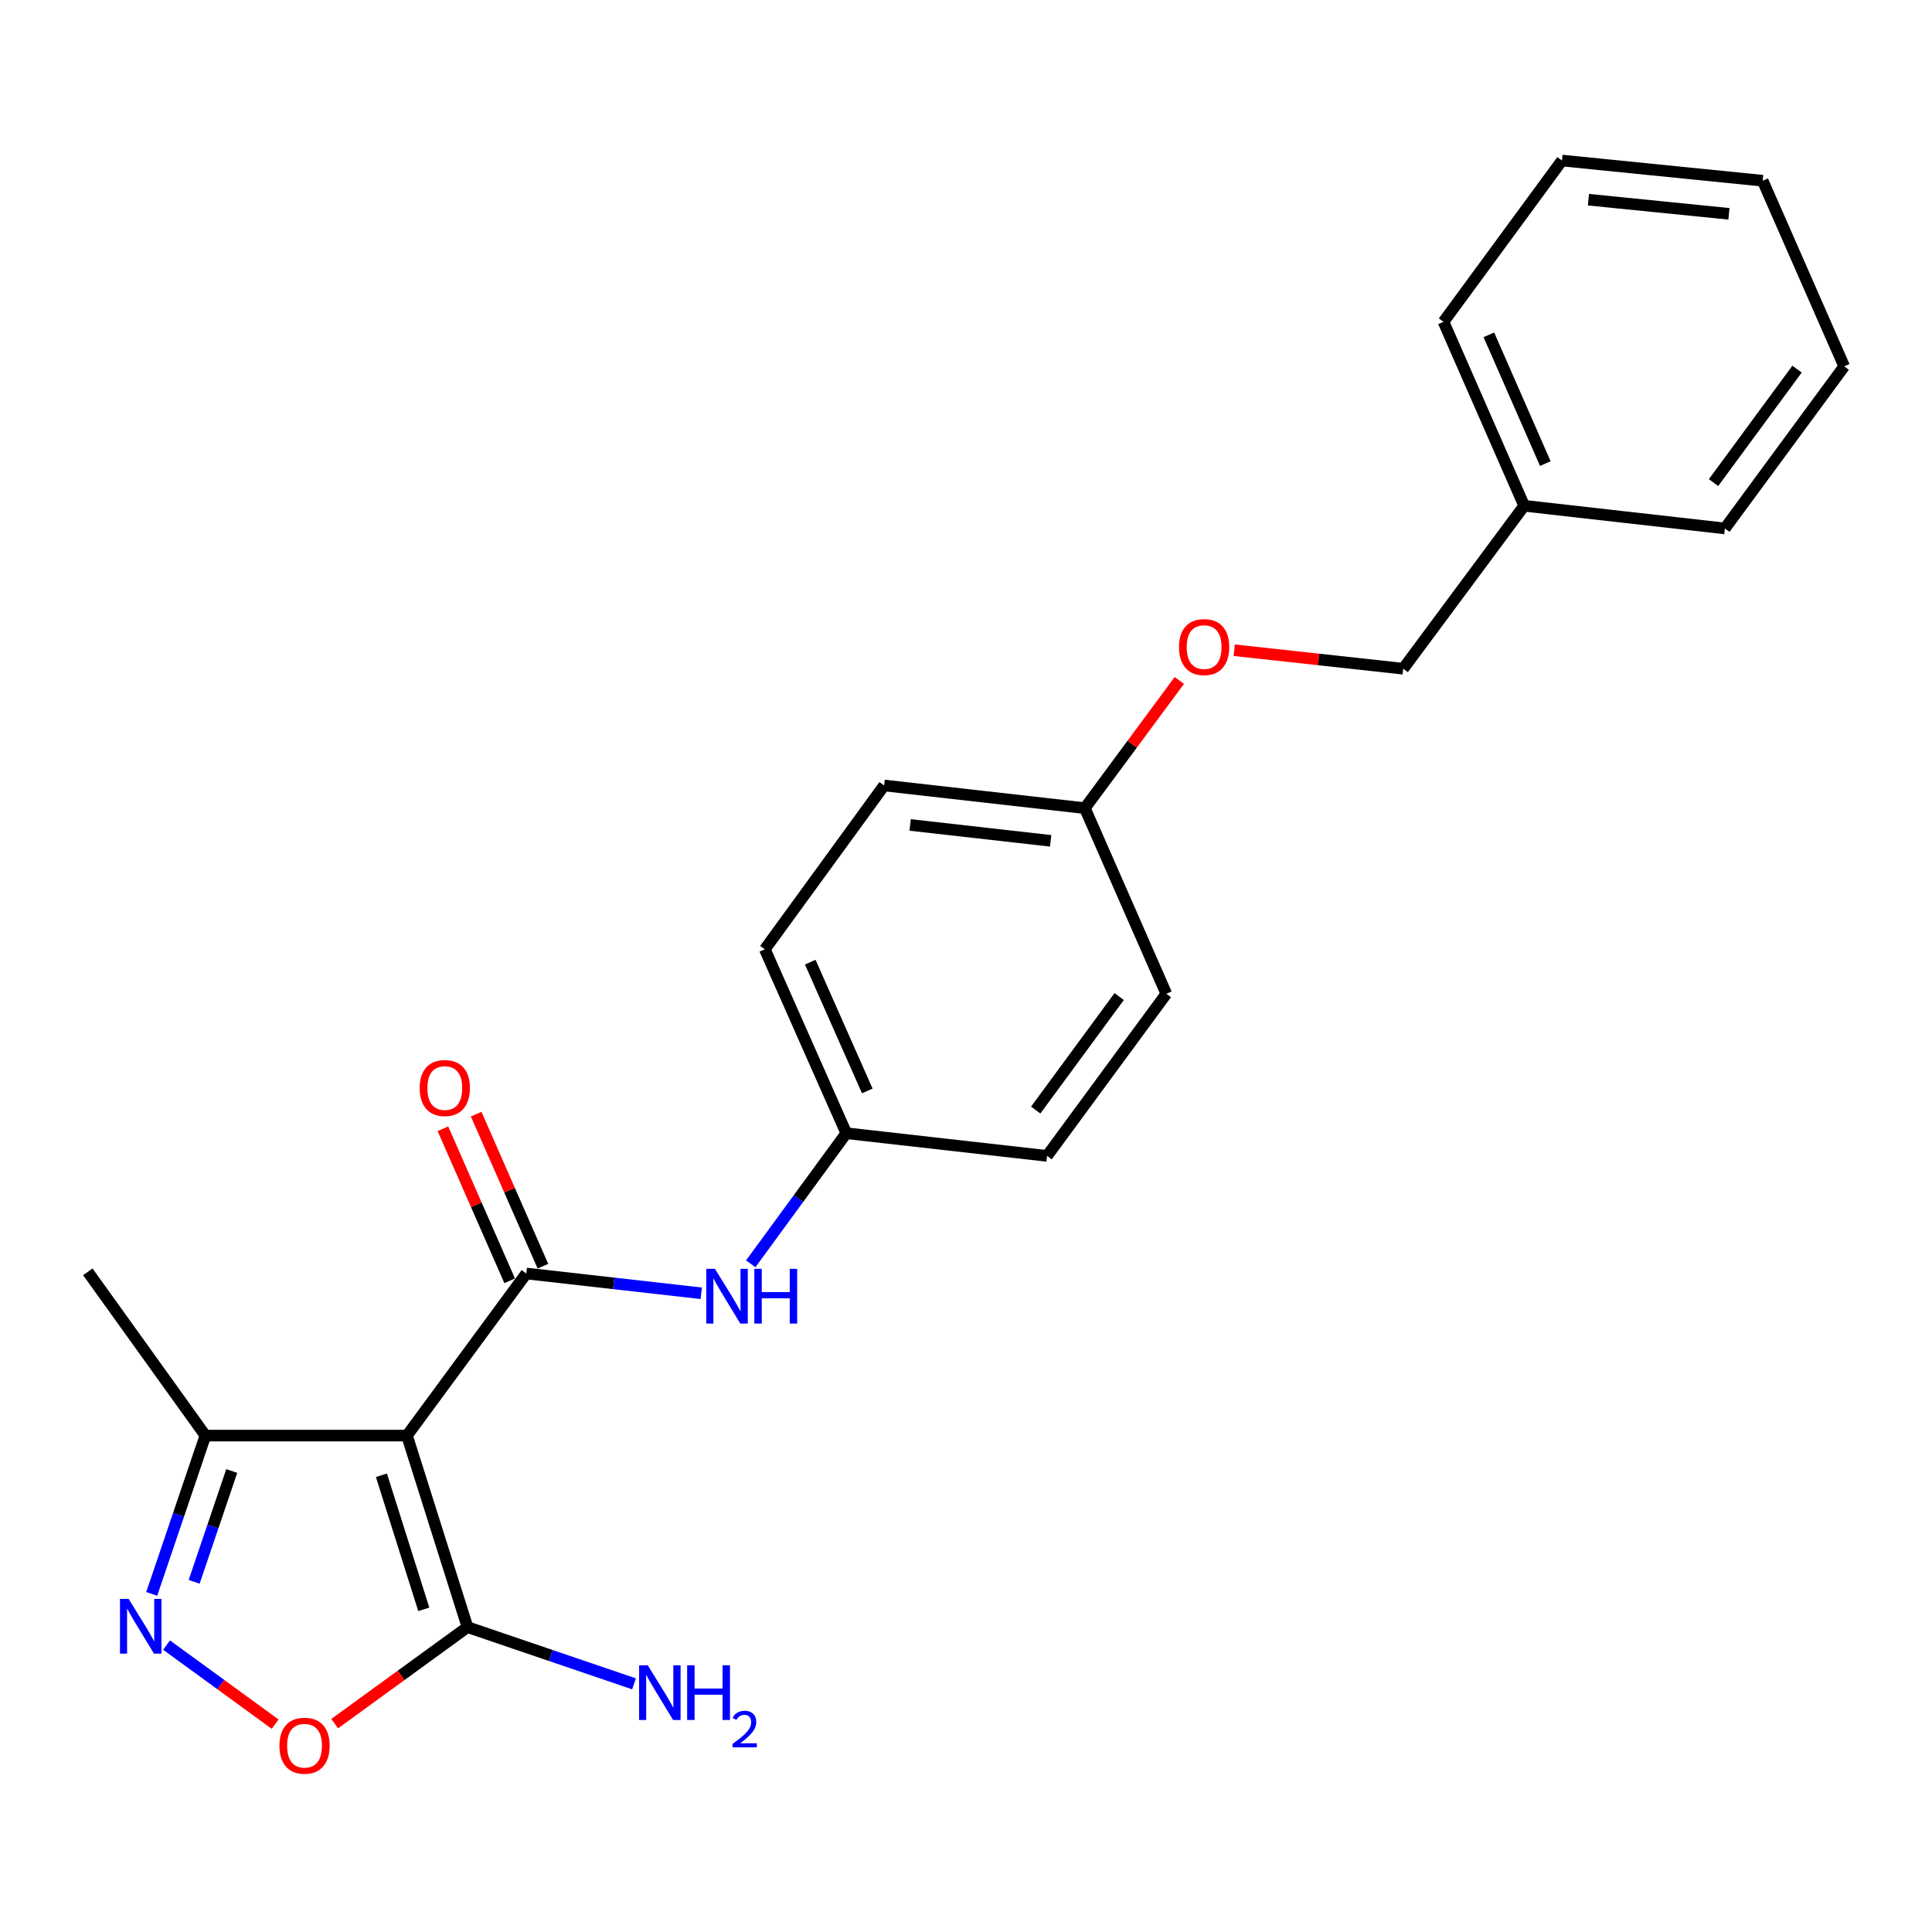 <?xml version='1.0' encoding='iso-8859-1'?>
<svg version='1.1' baseProfile='full'
              xmlns='http://www.w3.org/2000/svg'
                      xmlns:rdkit='http://www.rdkit.org/xml'
                      xmlns:xlink='http://www.w3.org/1999/xlink'
                  xml:space='preserve'
width='1000px' height='1000px' viewBox='0 0 1000 1000'>
<!-- END OF HEADER -->
<rect style='opacity:1.0;fill:#FFFFFF;stroke:none' width='1000' height='1000' x='0' y='0'> </rect>
<path class='bond-0' d='M 210.648,743.06 L 272.409,659.163' style='fill:none;fill-rule:evenodd;stroke:#000000;stroke-width:6px;stroke-linecap:butt;stroke-linejoin:miter;stroke-opacity:1' />
<path class='bond-1' d='M 210.648,743.06 L 241.972,842.201' style='fill:none;fill-rule:evenodd;stroke:#000000;stroke-width:6px;stroke-linecap:butt;stroke-linejoin:miter;stroke-opacity:1' />
<path class='bond-1' d='M 197.425,763.593 L 219.352,832.992' style='fill:none;fill-rule:evenodd;stroke:#000000;stroke-width:6px;stroke-linecap:butt;stroke-linejoin:miter;stroke-opacity:1' />
<path class='bond-4' d='M 210.648,743.06 L 106.317,743.06' style='fill:none;fill-rule:evenodd;stroke:#000000;stroke-width:6px;stroke-linecap:butt;stroke-linejoin:miter;stroke-opacity:1' />
<path class='bond-5' d='M 272.409,659.163 L 317.683,664.281' style='fill:none;fill-rule:evenodd;stroke:#000000;stroke-width:6px;stroke-linecap:butt;stroke-linejoin:miter;stroke-opacity:1' />
<path class='bond-5' d='M 317.683,664.281 L 362.957,669.4' style='fill:none;fill-rule:evenodd;stroke:#0000FF;stroke-width:6px;stroke-linecap:butt;stroke-linejoin:miter;stroke-opacity:1' />
<path class='bond-6' d='M 281.013,655.385 L 263.738,616.036' style='fill:none;fill-rule:evenodd;stroke:#000000;stroke-width:6px;stroke-linecap:butt;stroke-linejoin:miter;stroke-opacity:1' />
<path class='bond-6' d='M 263.738,616.036 L 246.462,576.687' style='fill:none;fill-rule:evenodd;stroke:#FF0000;stroke-width:6px;stroke-linecap:butt;stroke-linejoin:miter;stroke-opacity:1' />
<path class='bond-6' d='M 263.804,662.941 L 246.529,623.591' style='fill:none;fill-rule:evenodd;stroke:#000000;stroke-width:6px;stroke-linecap:butt;stroke-linejoin:miter;stroke-opacity:1' />
<path class='bond-6' d='M 246.529,623.591 L 229.253,584.242' style='fill:none;fill-rule:evenodd;stroke:#FF0000;stroke-width:6px;stroke-linecap:butt;stroke-linejoin:miter;stroke-opacity:1' />
<path class='bond-3' d='M 241.972,842.201 L 207.603,867.176' style='fill:none;fill-rule:evenodd;stroke:#000000;stroke-width:6px;stroke-linecap:butt;stroke-linejoin:miter;stroke-opacity:1' />
<path class='bond-3' d='M 207.603,867.176 L 173.233,892.151' style='fill:none;fill-rule:evenodd;stroke:#FF0000;stroke-width:6px;stroke-linecap:butt;stroke-linejoin:miter;stroke-opacity:1' />
<path class='bond-7' d='M 241.972,842.201 L 285.067,856.876' style='fill:none;fill-rule:evenodd;stroke:#000000;stroke-width:6px;stroke-linecap:butt;stroke-linejoin:miter;stroke-opacity:1' />
<path class='bond-7' d='M 285.067,856.876 L 328.162,871.551' style='fill:none;fill-rule:evenodd;stroke:#0000FF;stroke-width:6px;stroke-linecap:butt;stroke-linejoin:miter;stroke-opacity:1' />
<path class='bond-2' d='M 78.528,824.997 L 92.423,784.028' style='fill:none;fill-rule:evenodd;stroke:#0000FF;stroke-width:6px;stroke-linecap:butt;stroke-linejoin:miter;stroke-opacity:1' />
<path class='bond-2' d='M 92.423,784.028 L 106.317,743.06' style='fill:none;fill-rule:evenodd;stroke:#000000;stroke-width:6px;stroke-linecap:butt;stroke-linejoin:miter;stroke-opacity:1' />
<path class='bond-2' d='M 100.496,818.742 L 110.222,790.065' style='fill:none;fill-rule:evenodd;stroke:#0000FF;stroke-width:6px;stroke-linecap:butt;stroke-linejoin:miter;stroke-opacity:1' />
<path class='bond-2' d='M 110.222,790.065 L 119.948,761.387' style='fill:none;fill-rule:evenodd;stroke:#000000;stroke-width:6px;stroke-linecap:butt;stroke-linejoin:miter;stroke-opacity:1' />
<path class='bond-23' d='M 86.204,851.491 L 114.311,871.955' style='fill:none;fill-rule:evenodd;stroke:#0000FF;stroke-width:6px;stroke-linecap:butt;stroke-linejoin:miter;stroke-opacity:1' />
<path class='bond-23' d='M 114.311,871.955 L 142.418,892.419' style='fill:none;fill-rule:evenodd;stroke:#FF0000;stroke-width:6px;stroke-linecap:butt;stroke-linejoin:miter;stroke-opacity:1' />
<path class='bond-17' d='M 106.317,743.06 L 45.455,658.296' style='fill:none;fill-rule:evenodd;stroke:#000000;stroke-width:6px;stroke-linecap:butt;stroke-linejoin:miter;stroke-opacity:1' />
<path class='bond-8' d='M 388.585,654.136 L 413.313,620.345' style='fill:none;fill-rule:evenodd;stroke:#0000FF;stroke-width:6px;stroke-linecap:butt;stroke-linejoin:miter;stroke-opacity:1' />
<path class='bond-8' d='M 413.313,620.345 L 438.041,586.553' style='fill:none;fill-rule:evenodd;stroke:#000000;stroke-width:6px;stroke-linecap:butt;stroke-linejoin:miter;stroke-opacity:1' />
<path class='bond-12' d='M 438.041,586.553 L 395.878,491.349' style='fill:none;fill-rule:evenodd;stroke:#000000;stroke-width:6px;stroke-linecap:butt;stroke-linejoin:miter;stroke-opacity:1' />
<path class='bond-12' d='M 448.901,564.662 L 419.387,498.019' style='fill:none;fill-rule:evenodd;stroke:#000000;stroke-width:6px;stroke-linecap:butt;stroke-linejoin:miter;stroke-opacity:1' />
<path class='bond-13' d='M 438.041,586.553 L 541.964,598.29' style='fill:none;fill-rule:evenodd;stroke:#000000;stroke-width:6px;stroke-linecap:butt;stroke-linejoin:miter;stroke-opacity:1' />
<path class='bond-9' d='M 610.414,352.198 L 585.967,385.249' style='fill:none;fill-rule:evenodd;stroke:#FF0000;stroke-width:6px;stroke-linecap:butt;stroke-linejoin:miter;stroke-opacity:1' />
<path class='bond-9' d='M 585.967,385.249 L 561.521,418.301' style='fill:none;fill-rule:evenodd;stroke:#000000;stroke-width:6px;stroke-linecap:butt;stroke-linejoin:miter;stroke-opacity:1' />
<path class='bond-11' d='M 638.842,336.55 L 682.569,341.34' style='fill:none;fill-rule:evenodd;stroke:#FF0000;stroke-width:6px;stroke-linecap:butt;stroke-linejoin:miter;stroke-opacity:1' />
<path class='bond-11' d='M 682.569,341.34 L 726.296,346.13' style='fill:none;fill-rule:evenodd;stroke:#000000;stroke-width:6px;stroke-linecap:butt;stroke-linejoin:miter;stroke-opacity:1' />
<path class='bond-10' d='M 561.521,418.301 L 603.683,514.372' style='fill:none;fill-rule:evenodd;stroke:#000000;stroke-width:6px;stroke-linecap:butt;stroke-linejoin:miter;stroke-opacity:1' />
<path class='bond-24' d='M 561.521,418.301 L 457.618,406.554' style='fill:none;fill-rule:evenodd;stroke:#000000;stroke-width:6px;stroke-linecap:butt;stroke-linejoin:miter;stroke-opacity:1' />
<path class='bond-24' d='M 543.824,435.214 L 471.092,426.992' style='fill:none;fill-rule:evenodd;stroke:#000000;stroke-width:6px;stroke-linecap:butt;stroke-linejoin:miter;stroke-opacity:1' />
<path class='bond-16' d='M 726.296,346.13 L 788.903,261.784' style='fill:none;fill-rule:evenodd;stroke:#000000;stroke-width:6px;stroke-linecap:butt;stroke-linejoin:miter;stroke-opacity:1' />
<path class='bond-14' d='M 395.878,491.349 L 457.618,406.554' style='fill:none;fill-rule:evenodd;stroke:#000000;stroke-width:6px;stroke-linecap:butt;stroke-linejoin:miter;stroke-opacity:1' />
<path class='bond-15' d='M 541.964,598.29 L 603.683,514.372' style='fill:none;fill-rule:evenodd;stroke:#000000;stroke-width:6px;stroke-linecap:butt;stroke-linejoin:miter;stroke-opacity:1' />
<path class='bond-15' d='M 536.081,574.567 L 579.285,515.824' style='fill:none;fill-rule:evenodd;stroke:#000000;stroke-width:6px;stroke-linecap:butt;stroke-linejoin:miter;stroke-opacity:1' />
<path class='bond-18' d='M 788.903,261.784 L 747.158,166.569' style='fill:none;fill-rule:evenodd;stroke:#000000;stroke-width:6px;stroke-linecap:butt;stroke-linejoin:miter;stroke-opacity:1' />
<path class='bond-18' d='M 799.854,239.955 L 770.633,173.305' style='fill:none;fill-rule:evenodd;stroke:#000000;stroke-width:6px;stroke-linecap:butt;stroke-linejoin:miter;stroke-opacity:1' />
<path class='bond-19' d='M 788.903,261.784 L 892.795,273.52' style='fill:none;fill-rule:evenodd;stroke:#000000;stroke-width:6px;stroke-linecap:butt;stroke-linejoin:miter;stroke-opacity:1' />
<path class='bond-20' d='M 747.158,166.569 L 808.47,83.09' style='fill:none;fill-rule:evenodd;stroke:#000000;stroke-width:6px;stroke-linecap:butt;stroke-linejoin:miter;stroke-opacity:1' />
<path class='bond-21' d='M 892.795,273.52 L 954.545,189.624' style='fill:none;fill-rule:evenodd;stroke:#000000;stroke-width:6px;stroke-linecap:butt;stroke-linejoin:miter;stroke-opacity:1' />
<path class='bond-21' d='M 886.921,249.795 L 930.146,191.067' style='fill:none;fill-rule:evenodd;stroke:#000000;stroke-width:6px;stroke-linecap:butt;stroke-linejoin:miter;stroke-opacity:1' />
<path class='bond-25' d='M 808.47,83.09 L 912.362,93.542' style='fill:none;fill-rule:evenodd;stroke:#000000;stroke-width:6px;stroke-linecap:butt;stroke-linejoin:miter;stroke-opacity:1' />
<path class='bond-25' d='M 822.173,103.358 L 894.897,110.674' style='fill:none;fill-rule:evenodd;stroke:#000000;stroke-width:6px;stroke-linecap:butt;stroke-linejoin:miter;stroke-opacity:1' />
<path class='bond-22' d='M 954.545,189.624 L 912.362,93.542' style='fill:none;fill-rule:evenodd;stroke:#000000;stroke-width:6px;stroke-linecap:butt;stroke-linejoin:miter;stroke-opacity:1' />
<path  class='atom-3' d='M 66.582 827.602
L 75.862 842.602
Q 76.782 844.082, 78.262 846.762
Q 79.742 849.442, 79.822 849.602
L 79.822 827.602
L 83.582 827.602
L 83.582 855.922
L 79.702 855.922
L 69.742 839.522
Q 68.582 837.602, 67.342 835.402
Q 66.142 833.202, 65.782 832.522
L 65.782 855.922
L 62.102 855.922
L 62.102 827.602
L 66.582 827.602
' fill='#0000FF'/>
<path  class='atom-4' d='M 144.627 903.572
Q 144.627 896.772, 147.987 892.972
Q 151.347 889.172, 157.627 889.172
Q 163.907 889.172, 167.267 892.972
Q 170.627 896.772, 170.627 903.572
Q 170.627 910.452, 167.227 914.372
Q 163.827 918.252, 157.627 918.252
Q 151.387 918.252, 147.987 914.372
Q 144.627 910.492, 144.627 903.572
M 157.627 915.052
Q 161.947 915.052, 164.267 912.172
Q 166.627 909.252, 166.627 903.572
Q 166.627 898.012, 164.267 895.212
Q 161.947 892.372, 157.627 892.372
Q 153.307 892.372, 150.947 895.172
Q 148.627 897.972, 148.627 903.572
Q 148.627 909.292, 150.947 912.172
Q 153.307 915.052, 157.627 915.052
' fill='#FF0000'/>
<path  class='atom-6' d='M 370.051 656.75
L 379.331 671.75
Q 380.251 673.23, 381.731 675.91
Q 383.211 678.59, 383.291 678.75
L 383.291 656.75
L 387.051 656.75
L 387.051 685.07
L 383.171 685.07
L 373.211 668.67
Q 372.051 666.75, 370.811 664.55
Q 369.611 662.35, 369.251 661.67
L 369.251 685.07
L 365.571 685.07
L 365.571 656.75
L 370.051 656.75
' fill='#0000FF'/>
<path  class='atom-6' d='M 390.451 656.75
L 394.291 656.75
L 394.291 668.79
L 408.771 668.79
L 408.771 656.75
L 412.611 656.75
L 412.611 685.07
L 408.771 685.07
L 408.771 671.99
L 394.291 671.99
L 394.291 685.07
L 390.451 685.07
L 390.451 656.75
' fill='#0000FF'/>
<path  class='atom-7' d='M 217.226 563.161
Q 217.226 556.361, 220.586 552.561
Q 223.946 548.761, 230.226 548.761
Q 236.506 548.761, 239.866 552.561
Q 243.226 556.361, 243.226 563.161
Q 243.226 570.041, 239.826 573.961
Q 236.426 577.841, 230.226 577.841
Q 223.986 577.841, 220.586 573.961
Q 217.226 570.081, 217.226 563.161
M 230.226 574.641
Q 234.546 574.641, 236.866 571.761
Q 239.226 568.841, 239.226 563.161
Q 239.226 557.601, 236.866 554.801
Q 234.546 551.961, 230.226 551.961
Q 225.906 551.961, 223.546 554.761
Q 221.226 557.561, 221.226 563.161
Q 221.226 568.881, 223.546 571.761
Q 225.906 574.641, 230.226 574.641
' fill='#FF0000'/>
<path  class='atom-8' d='M 335.271 861.944
L 344.551 876.944
Q 345.471 878.424, 346.951 881.104
Q 348.431 883.784, 348.511 883.944
L 348.511 861.944
L 352.271 861.944
L 352.271 890.264
L 348.391 890.264
L 338.431 873.864
Q 337.271 871.944, 336.031 869.744
Q 334.831 867.544, 334.471 866.864
L 334.471 890.264
L 330.791 890.264
L 330.791 861.944
L 335.271 861.944
' fill='#0000FF'/>
<path  class='atom-8' d='M 355.671 861.944
L 359.511 861.944
L 359.511 873.984
L 373.991 873.984
L 373.991 861.944
L 377.831 861.944
L 377.831 890.264
L 373.991 890.264
L 373.991 877.184
L 359.511 877.184
L 359.511 890.264
L 355.671 890.264
L 355.671 861.944
' fill='#0000FF'/>
<path  class='atom-8' d='M 379.204 889.27
Q 379.89 887.502, 381.527 886.525
Q 383.164 885.522, 385.434 885.522
Q 388.259 885.522, 389.843 887.053
Q 391.427 888.584, 391.427 891.303
Q 391.427 894.075, 389.368 896.662
Q 387.335 899.25, 383.111 902.312
L 391.744 902.312
L 391.744 904.424
L 379.151 904.424
L 379.151 902.655
Q 382.636 900.174, 384.695 898.326
Q 386.78 896.478, 387.784 894.814
Q 388.787 893.151, 388.787 891.435
Q 388.787 889.64, 387.889 888.637
Q 386.992 887.634, 385.434 887.634
Q 383.929 887.634, 382.926 888.241
Q 381.923 888.848, 381.21 890.194
L 379.204 889.27
' fill='#0000FF'/>
<path  class='atom-10' d='M 610.25 334.923
Q 610.25 328.123, 613.61 324.323
Q 616.97 320.523, 623.25 320.523
Q 629.53 320.523, 632.89 324.323
Q 636.25 328.123, 636.25 334.923
Q 636.25 341.803, 632.85 345.723
Q 629.45 349.603, 623.25 349.603
Q 617.01 349.603, 613.61 345.723
Q 610.25 341.843, 610.25 334.923
M 623.25 346.403
Q 627.57 346.403, 629.89 343.523
Q 632.25 340.603, 632.25 334.923
Q 632.25 329.363, 629.89 326.563
Q 627.57 323.723, 623.25 323.723
Q 618.93 323.723, 616.57 326.523
Q 614.25 329.323, 614.25 334.923
Q 614.25 340.643, 616.57 343.523
Q 618.93 346.403, 623.25 346.403
' fill='#FF0000'/>
</svg>
